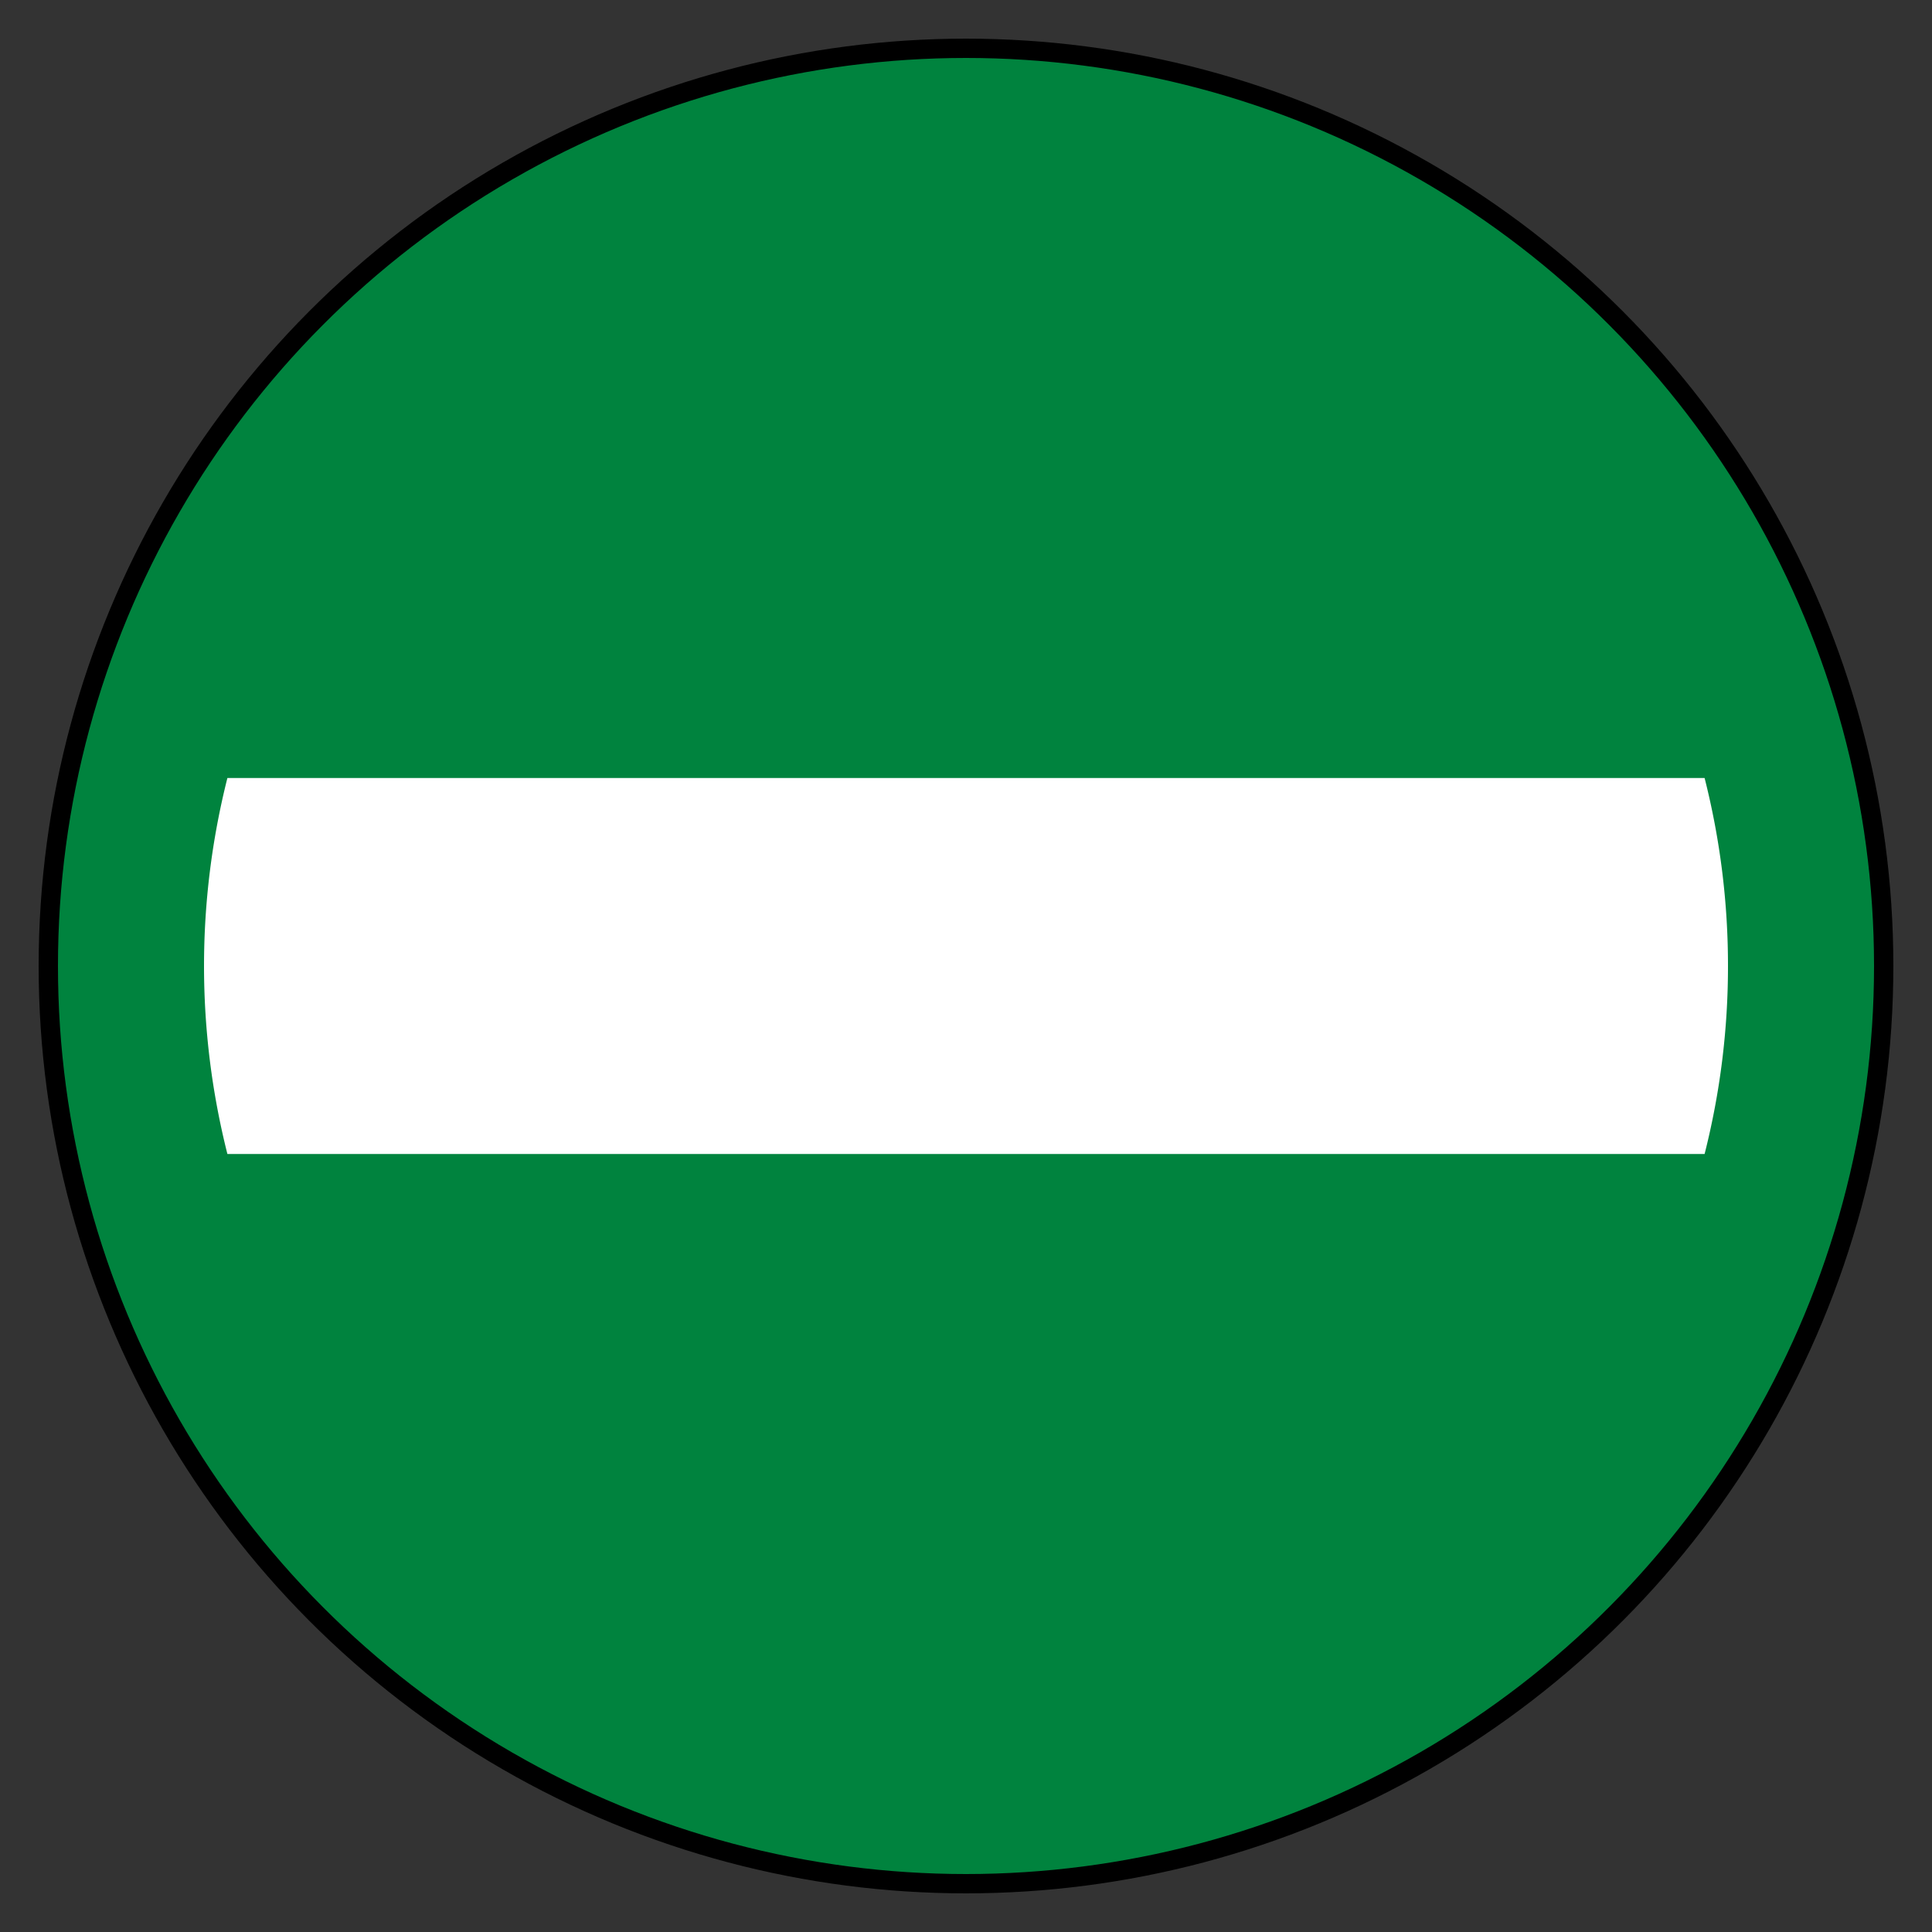 <svg xmlns="http://www.w3.org/2000/svg" viewBox="0 0 100 100"><rect x="0" y="0" width="100" height="100" fill="#333333" stroke="none"/><defs><style>.cls-1{fill:none;}.cls-2{fill:#00833e;stroke:#000;stroke-miterlimit:10;}.cls-3{fill:#fff;}</style></defs><g id="Layer_1" data-name="Layer 1"><rect class="cls-1" width="100" height="100"/><circle class="cls-2" cx="50" cy="50" r="47.5"/><path class="cls-3" d="M89.44,50a39.48,39.48,0,0,1-1.21,9.73H11.77a39.73,39.73,0,0,1,0-19.46H88.23A39.48,39.48,0,0,1,89.44,50Z"/></g></svg>